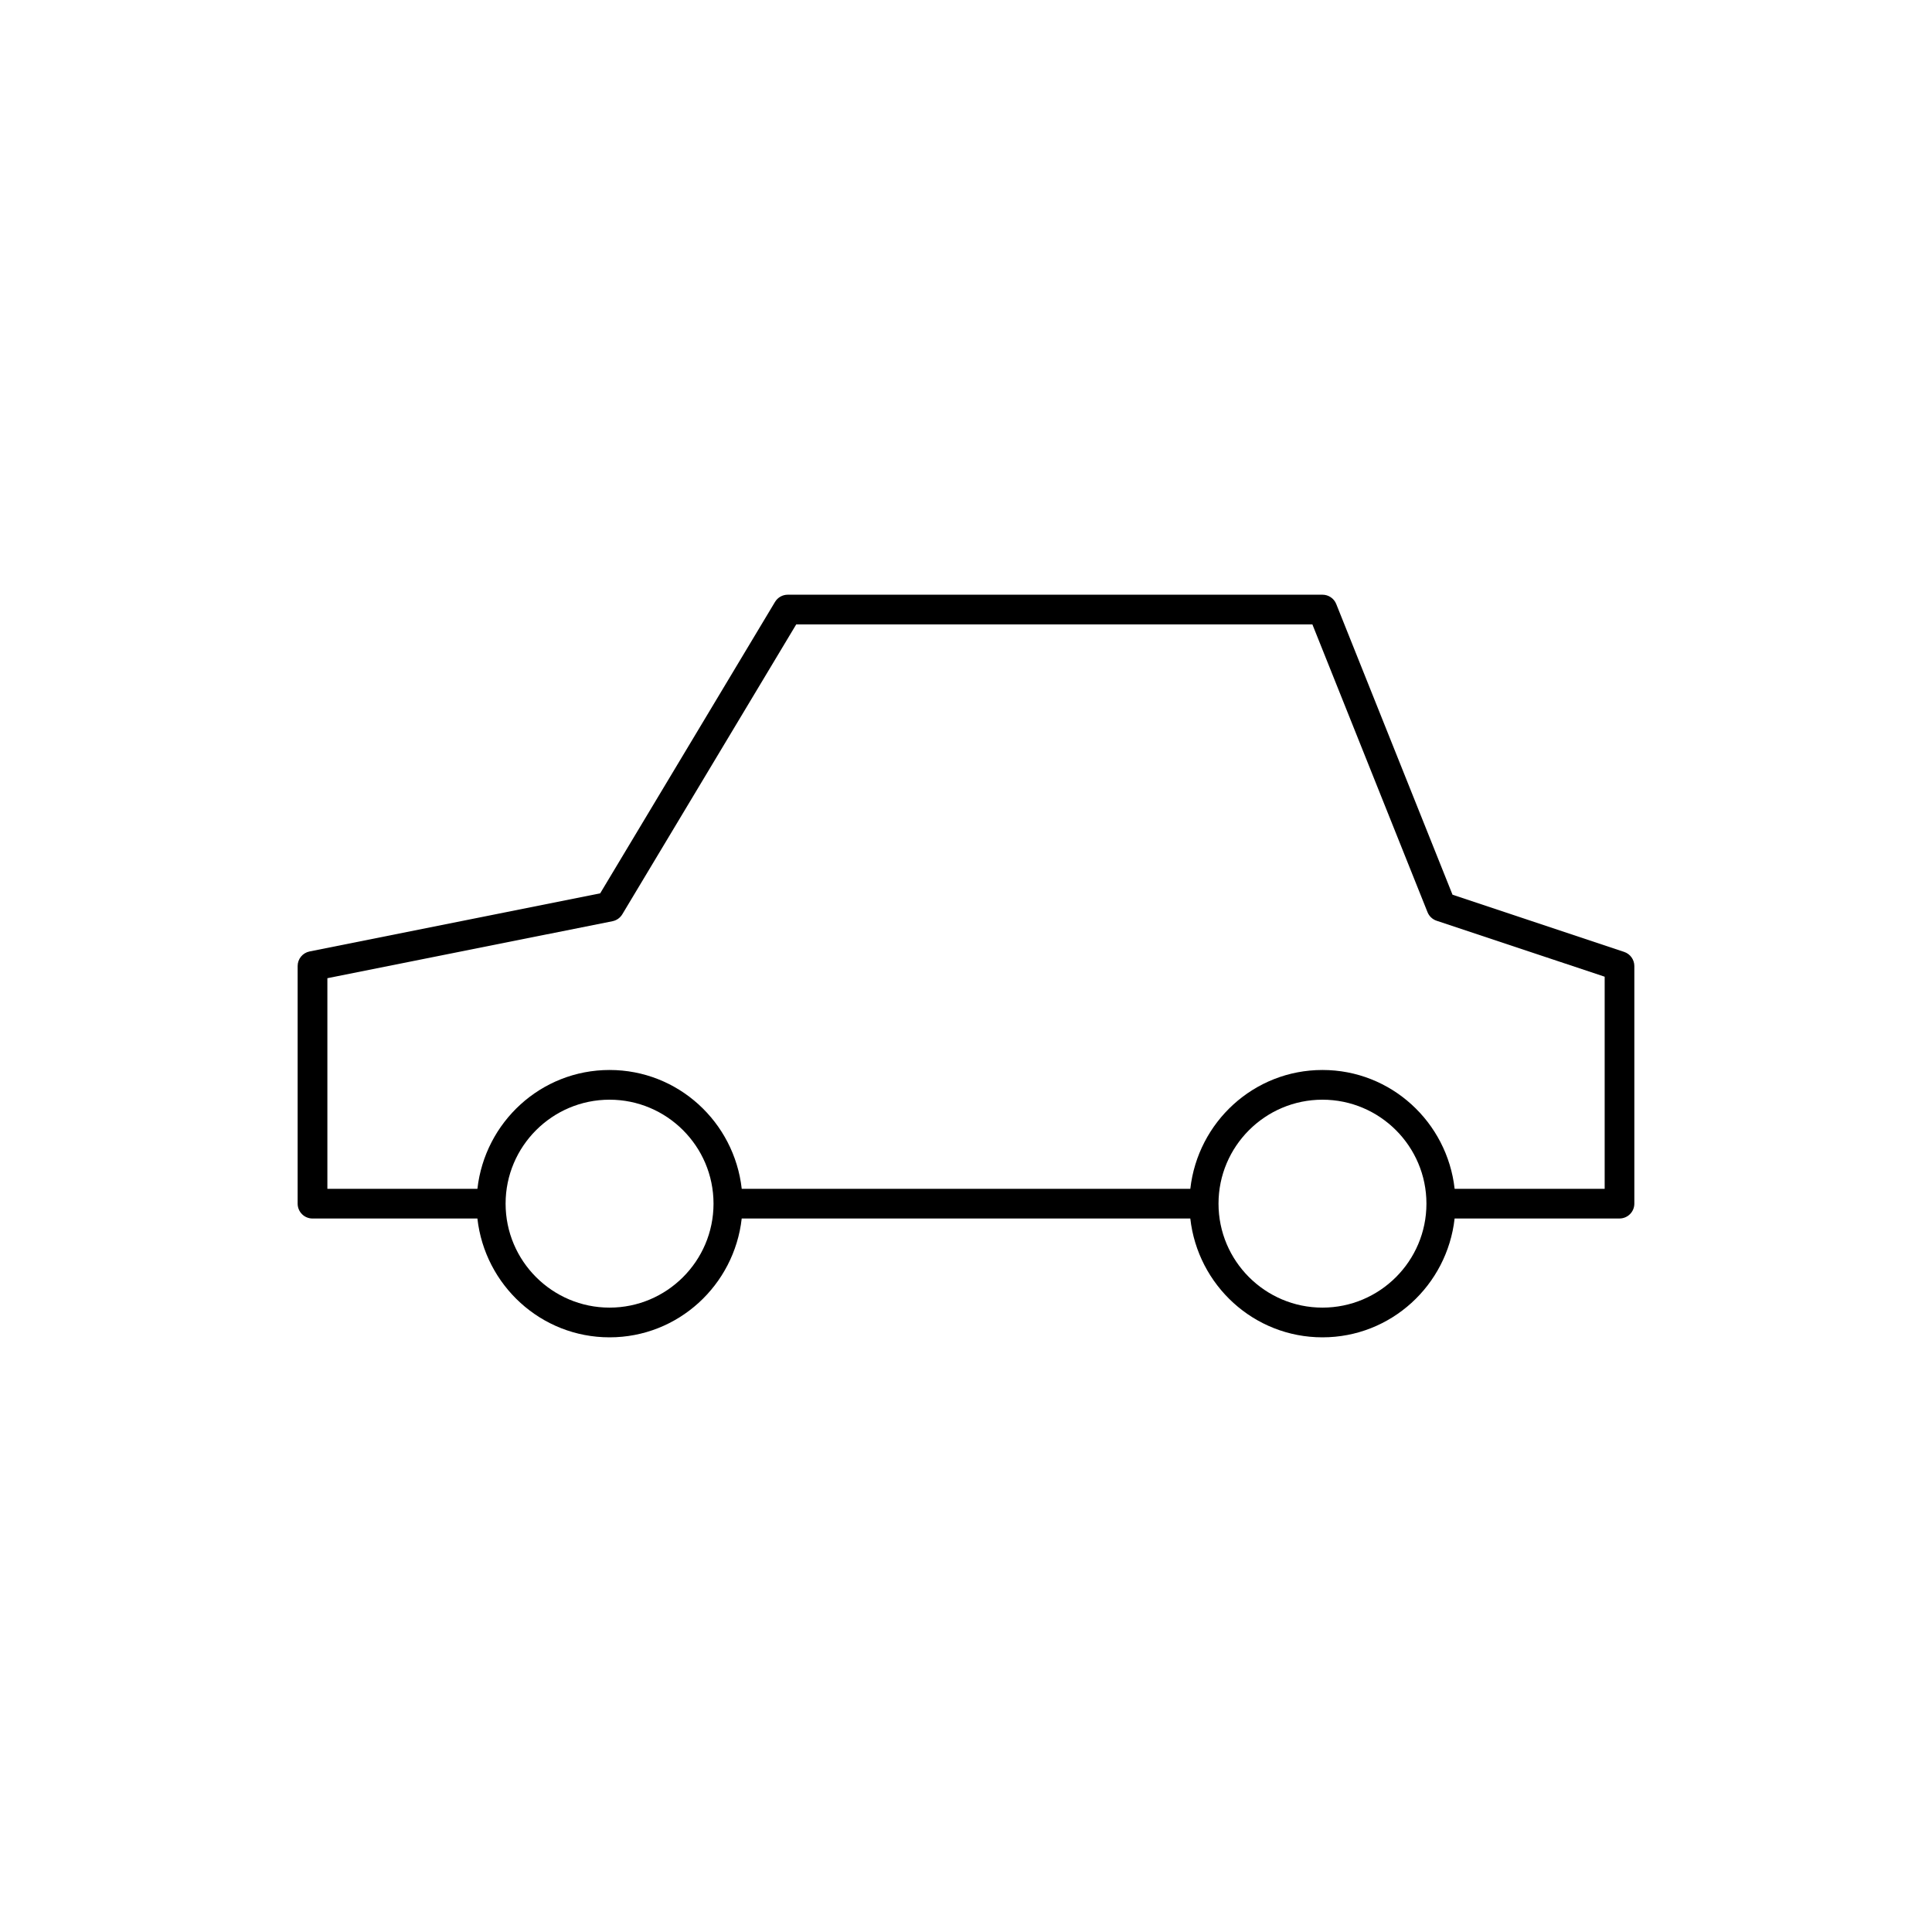 <?xml version="1.0" encoding="UTF-8"?>
<!-- Uploaded to: ICON Repo, www.iconrepo.com, Generator: ICON Repo Mixer Tools -->
<svg fill="#000000" width="800px" height="800px" version="1.1" viewBox="144 144 512 512" xmlns="http://www.w3.org/2000/svg">
 <path d="m574.43 396.27-45.5-15.168-30.812-77.027c-0.59-1.488-2.043-2.473-3.652-2.473h-141.7c-1.387 0-2.66 0.723-3.379 1.914l-46.336 77.234-77.008 15.395c-1.844 0.371-3.164 1.984-3.164 3.859v62.977c0 2.172 1.762 3.938 3.938 3.938h43.699c1.984 17.664 16.84 31.488 35.023 31.488 18.184 0 33.039-13.824 35.023-31.488h118.88c1.984 17.664 16.84 31.488 35.023 31.488s33.039-13.824 35.023-31.488l43.691-0.004c2.172 0 3.938-1.762 3.938-3.938v-62.977c-0.004-1.691-1.09-3.195-2.695-3.731zm-268.89 94.262c-15.191 0-27.551-12.359-27.551-27.551 0-15.191 12.359-27.551 27.551-27.551 15.184 0 27.543 12.352 27.551 27.535v0.016 0.016c-0.008 15.184-12.367 27.535-27.551 27.535zm188.93 0c-15.191 0-27.551-12.359-27.551-27.551 0-15.191 12.359-27.551 27.551-27.551 15.191 0 27.551 12.359 27.551 27.551 0.004 15.191-12.355 27.551-27.551 27.551zm74.785-31.488h-39.762c-1.984-17.664-16.84-31.488-35.023-31.488-18.184 0-33.039 13.824-35.023 31.488h-118.88c-1.984-17.664-16.84-31.488-35.023-31.488s-33.039 13.824-35.023 31.488h-39.762v-55.812l75.555-15.105c1.086-0.211 2.031-0.883 2.606-1.836l46.082-76.809h136.8l30.504 76.25c0.434 1.078 1.309 1.906 2.41 2.273l44.539 14.832z"/>
</svg>